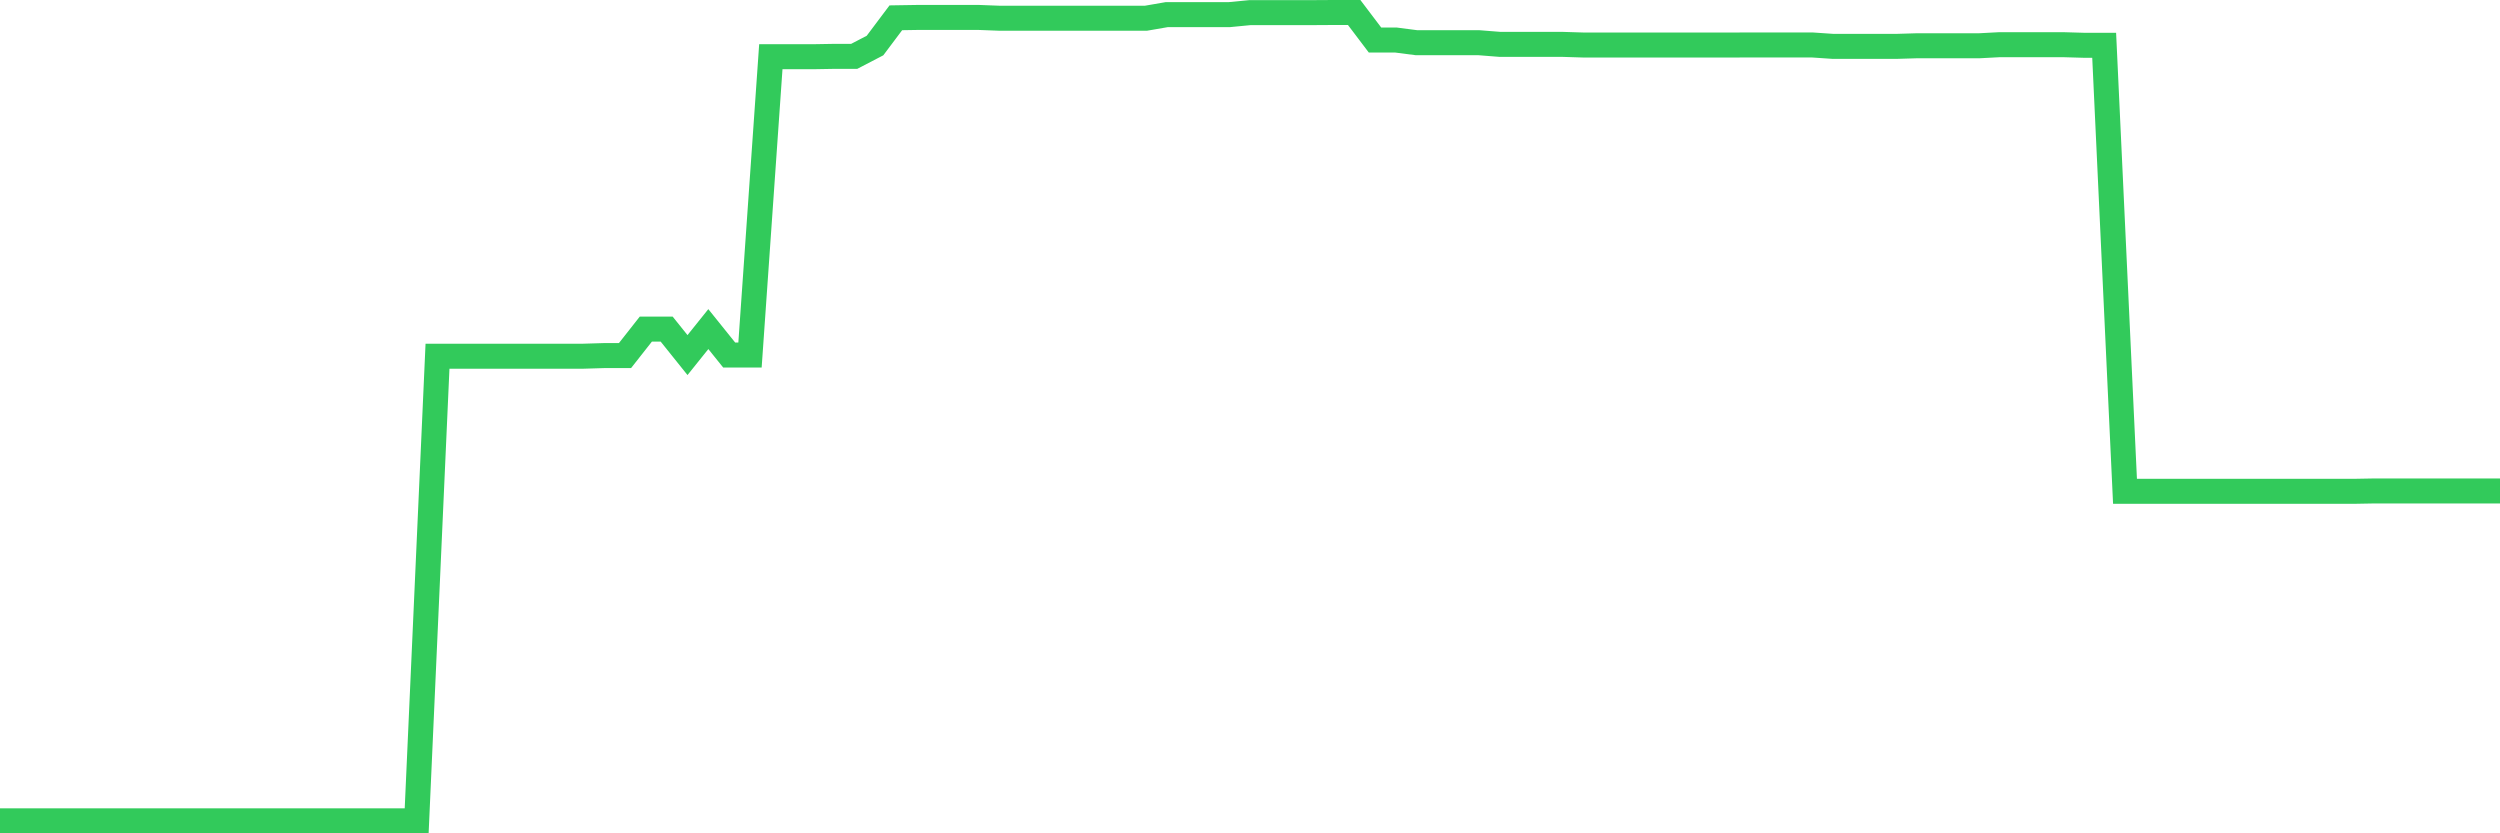 <svg
  xmlns="http://www.w3.org/2000/svg"
  xmlns:xlink="http://www.w3.org/1999/xlink"
  width="120"
  height="40"
  viewBox="0 0 120 40"
  preserveAspectRatio="none"
>
  <polyline
    points="0,39.4 1,39.4 2,39.4 3,39.4 4,39.4 5,39.4 6,39.4 7,39.4 8,39.4 9,39.4 10,39.4 11,39.4 12,39.4 13,39.4 14,39.4 15,39.4 16,39.4 17,39.4 18,39.4 19,39.4 20,39.4 21,17.098 22,17.098 23,17.098 24,17.098 25,17.098 26,17.098 27,17.098 28,17.098 29,17.068 30,17.068 31,15.797 32,15.797 33,17.044 34,15.797 35,17.041 36,17.041 37,2.723 38,2.723 39,2.723 40,2.706 41,2.706 42,2.186 43,0.854 44,0.838 45,0.838 46,0.838 47,0.838 48,0.876 49,0.876 50,0.876 51,0.876 52,0.876 53,0.876 54,0.876 55,0.876 56,0.703 57,0.703 58,0.703 59,0.703 60,0.606 61,0.606 62,0.606 63,0.606 64,0.6 65,0.6 66,1.921 67,1.921 68,2.051 69,2.051 70,2.051 71,2.051 72,2.13 73,2.13 74,2.13 75,2.13 76,2.161 77,2.161 78,2.161 79,2.161 80,2.161 81,2.161 82,2.161 83,2.161 84,2.159 85,2.159 86,2.159 87,2.159 88,2.227 89,2.227 90,2.227 91,2.227 92,2.197 93,2.197 94,2.197 95,2.197 96,2.144 97,2.144 98,2.144 99,2.144 100,2.173 101,2.173 102,23.583 103,23.583 104,23.583 105,23.583 106,23.583 107,23.583 108,23.583 109,23.583 110,23.583 111,23.583 112,23.583 113,23.583 114,23.565 115,23.565 116,23.565 117,23.565 118,23.565 119,23.565 120,23.565"
    fill="none"
    stroke="#32ca5b"
    stroke-width="1.2"
  >
  </polyline>
</svg>